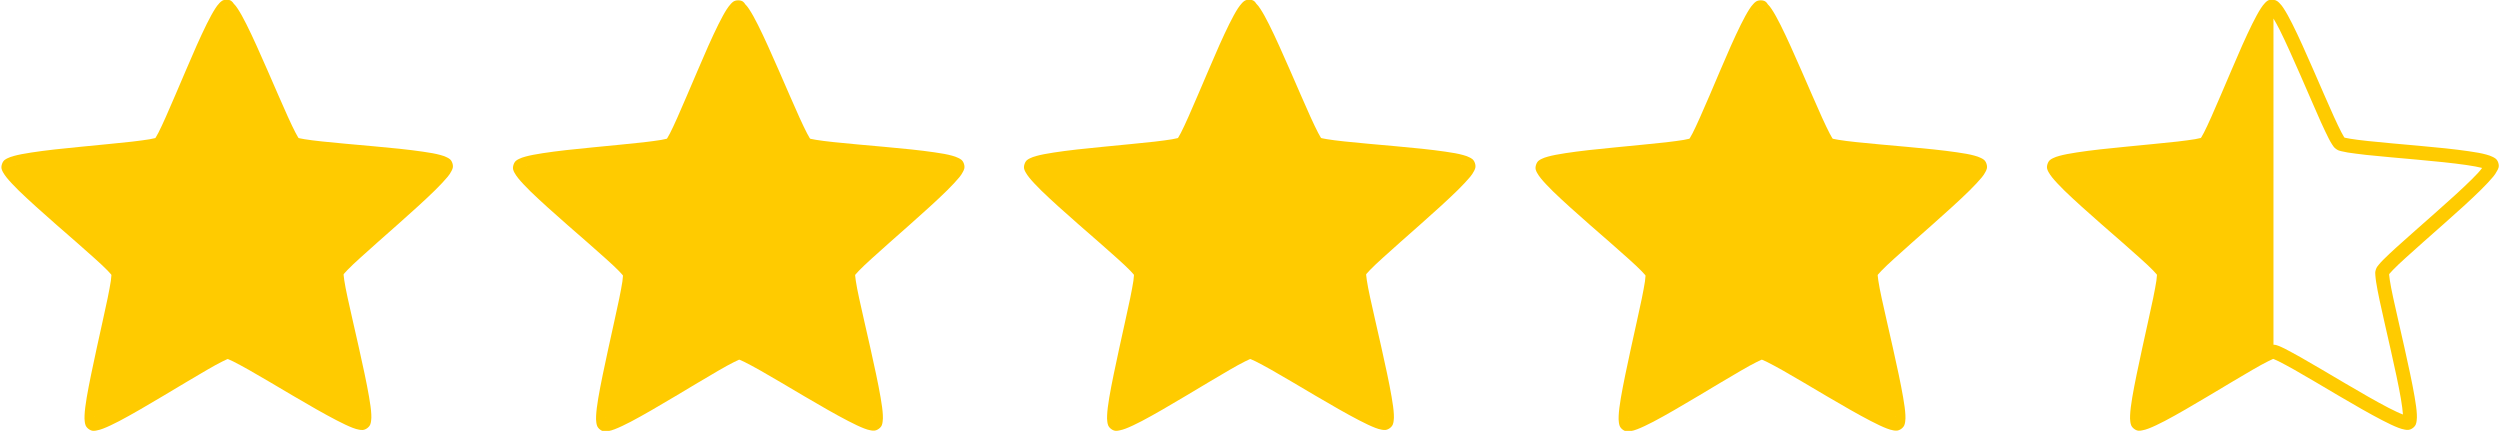 <?xml version="1.0" encoding="utf-8"?>
<!-- Generator: Adobe Illustrator 24.0.2, SVG Export Plug-In . SVG Version: 6.00 Build 0)  -->
<svg version="1.1" id="Layer_1" xmlns="http://www.w3.org/2000/svg" xmlns:xlink="http://www.w3.org/1999/xlink" x="0px" y="0px"
	 viewBox="0 0 232.09 40" style="enable-background:new 0 0 232.09 40;" xml:space="preserve">
<style type="text/css">
	.st0{fill-rule:evenodd;clip-rule:evenodd;fill:#FFCB00;}
	.st1{fill:none;}
	.st2{fill:#FFCB00;}
	.st3{fill:#FF0000;}
</style>
<g>
	<g>
		<path class="st1" d="M210.73,1.2c-0.01-0.01-0.02-0.01-0.02-0.01c0,0,0.01,0.02,0.03,0.03C210.74,1.22,210.73,1.21,210.73,1.2z"/>
		<path class="st1" d="M191.33,15.39c0,0,0.01,0.02,0.01,0.02c0-0.02-0.01-0.04-0.01-0.04C191.32,15.37,191.32,15.38,191.33,15.39z"
			/>
		<path class="st1" d="M224.42,14.82c-1.68-0.15-3.38-0.3-4.73-0.44c-0.67-0.07-1.25-0.14-1.7-0.22c-0.23-0.04-0.42-0.07-0.59-0.12
			c-0.17-0.04-0.3-0.06-0.5-0.21c-0.21-0.15-0.26-0.26-0.36-0.41s-0.19-0.32-0.3-0.52c-0.21-0.41-0.46-0.94-0.74-1.55
			c-0.56-1.23-1.23-2.8-1.9-4.35c-0.68-1.55-1.36-3.08-1.92-4.2c-0.22-0.43-0.42-0.8-0.59-1.08v30.29c0.23,0.01,0.34,0.06,0.5,0.12
			c0.16,0.06,0.34,0.15,0.55,0.25c0.41,0.2,0.92,0.49,1.51,0.82c1.17,0.67,2.64,1.54,4.1,2.4c1.46,0.86,2.91,1.69,4.02,2.27
			c0.54,0.28,1.01,0.5,1.34,0.62c-0.02-0.35-0.08-0.86-0.19-1.46c-0.21-1.24-0.57-2.87-0.94-4.52c-0.37-1.65-0.76-3.31-1.04-4.63
			c-0.14-0.66-0.25-1.23-0.32-1.69c-0.03-0.23-0.06-0.42-0.07-0.6c-0.01-0.17-0.03-0.3,0.04-0.54c0.08-0.24,0.17-0.33,0.28-0.47
			c0.11-0.14,0.25-0.28,0.41-0.45c0.32-0.33,0.75-0.73,1.25-1.18c1-0.91,2.28-2.03,3.55-3.15s2.51-2.24,3.4-3.12
			c0.44-0.43,0.78-0.81,1-1.08c-0.34-0.09-0.84-0.19-1.45-0.27C227.77,15.14,226.11,14.97,224.42,14.82z"/>
		<path class="st1" d="M199.06,38.95c0,0.03,0.02,0.02,0-0.02C199.06,38.93,199.06,38.94,199.06,38.95z"/>
		<path class="st1" d="M198.68,38.67c0,0,0.02,0,0.02-0.01c0,0-0.01,0-0.01,0C198.66,38.66,198.65,38.68,198.68,38.67z"/>
		<path class="st1" d="M191.21,15.83c-0.01,0-0.02,0.01-0.02,0.01C191.16,15.85,191.17,15.86,191.21,15.83z"/>
		<path class="st2" d="M231.93,15.11c-0.12-0.37-0.35-0.46-0.53-0.55c-0.18-0.09-0.36-0.15-0.58-0.21
			c-0.43-0.12-0.98-0.22-1.63-0.31c-1.29-0.19-2.97-0.36-4.66-0.51c-1.69-0.15-3.39-0.3-4.71-0.44c-0.66-0.07-1.22-0.14-1.63-0.21
			c-0.2-0.03-0.37-0.07-0.48-0.09c-0.03-0.01-0.04-0.01-0.06-0.02c-0.01-0.02-0.02-0.03-0.04-0.05c-0.06-0.09-0.14-0.24-0.24-0.43
			c-0.19-0.37-0.44-0.88-0.71-1.48c-0.55-1.21-1.22-2.78-1.9-4.33c-0.68-1.55-1.36-3.09-1.95-4.26c-0.29-0.58-0.56-1.07-0.81-1.45
			c-0.12-0.19-0.24-0.34-0.38-0.48c-0.12-0.12-0.26-0.27-0.55-0.31l0,0c-0.04-0.01-0.08-0.02-0.13-0.02c-0.39,0-0.55,0.19-0.68,0.33
			c-0.14,0.14-0.25,0.3-0.37,0.48c-0.24,0.37-0.51,0.87-0.8,1.45c-0.58,1.17-1.26,2.71-1.92,4.27c-0.67,1.56-1.33,3.13-1.87,4.34
			c-0.27,0.61-0.51,1.12-0.7,1.49c-0.09,0.18-0.18,0.33-0.24,0.43c-0.02,0.02-0.03,0.03-0.04,0.05c-0.02,0.01-0.03,0.02-0.06,0.02
			c-0.11,0.03-0.27,0.06-0.48,0.1c-0.41,0.07-0.97,0.14-1.63,0.22c-1.32,0.15-3.02,0.3-4.7,0.47c-1.69,0.16-3.36,0.34-4.65,0.54
			c-0.65,0.1-1.19,0.2-1.62,0.32c-0.22,0.06-0.4,0.12-0.58,0.21c-0.18,0.09-0.4,0.18-0.52,0.55c-0.12,0.37,0.01,0.58,0.1,0.75
			c0.09,0.17,0.21,0.33,0.35,0.51c0.28,0.35,0.67,0.75,1.13,1.21c0.94,0.91,2.19,2.03,3.47,3.15c1.28,1.12,2.57,2.23,3.55,3.12
			c0.49,0.44,0.91,0.83,1.2,1.13c0.15,0.15,0.26,0.27,0.33,0.36c0.02,0.02,0.02,0.03,0.03,0.05c0,0.02,0,0.03,0,0.06
			c-0.01,0.11-0.02,0.28-0.05,0.49c-0.06,0.41-0.17,0.97-0.3,1.62c-0.27,1.3-0.65,2.96-1.01,4.62c-0.36,1.66-0.71,3.3-0.93,4.59
			c-0.11,0.65-0.18,1.2-0.2,1.65c-0.01,0.22-0.01,0.42,0.02,0.61c0.03,0.19,0.05,0.44,0.36,0.67s0.55,0.17,0.75,0.13
			c0.19-0.03,0.38-0.09,0.59-0.17c0.42-0.16,0.92-0.4,1.5-0.7c1.16-0.61,2.61-1.46,4.07-2.33s2.92-1.75,4.06-2.41
			c0.57-0.33,1.07-0.61,1.44-0.79c0.18-0.09,0.34-0.16,0.44-0.21c0.03-0.01,0.04-0.01,0.06-0.02c0.01,0,0.02,0.01,0.03,0.01l0,0
			c0.01,0,0.02,0,0.03,0.01c0.1,0.04,0.26,0.11,0.44,0.2c0.37,0.18,0.87,0.46,1.45,0.78c1.15,0.65,2.62,1.53,4.08,2.39
			c1.46,0.86,2.92,1.7,4.08,2.3c0.58,0.3,1.08,0.54,1.5,0.7c0.21,0.08,0.4,0.14,0.59,0.17s0.43,0.09,0.75-0.14
			c0.31-0.23,0.33-0.47,0.36-0.67s0.03-0.39,0.02-0.61c-0.02-0.45-0.1-1-0.21-1.64c-0.22-1.29-0.58-2.93-0.95-4.59
			c-0.37-1.65-0.76-3.32-1.04-4.61c-0.14-0.65-0.25-1.21-0.31-1.62c-0.03-0.2-0.05-0.37-0.06-0.48c0-0.03,0-0.04,0-0.06
			c0.01-0.02,0.02-0.03,0.03-0.05c0.07-0.09,0.19-0.21,0.33-0.36c0.29-0.3,0.7-0.69,1.19-1.13c0.98-0.89,2.26-2.02,3.53-3.14
			s2.52-2.25,3.45-3.17c0.46-0.46,0.85-0.87,1.13-1.21c0.14-0.17,0.25-0.33,0.34-0.51C231.92,15.69,232.05,15.48,231.93,15.11z
			 M198.68,38.67c-0.03,0-0.02-0.01,0.01-0.01c0,0,0.01,0,0.01,0C198.7,38.67,198.69,38.67,198.68,38.67z M223.46,38.59
			c0.04,0,0.04,0.01,0.01,0.01c0,0-0.02,0-0.02-0.01C223.45,38.59,223.46,38.59,223.46,38.59z M211.2,1.2
			c0.01-0.01,0.02-0.01,0.02-0.01c0,0-0.01,0.01-0.03,0.03C211.19,1.22,211.19,1.21,211.2,1.2z M210.73,1.2c0,0,0.01,0.01,0.02,0.02
			c-0.02-0.01-0.03-0.02-0.03-0.03C210.71,1.19,210.72,1.19,210.73,1.2z M191.18,15.83c0,0,0.02-0.01,0.02-0.01
			C191.17,15.86,191.16,15.85,191.18,15.83z M191.33,15.39c-0.01-0.01-0.01-0.02,0-0.02c0,0,0.01,0.02,0.01,0.04
			C191.34,15.41,191.33,15.4,191.33,15.39z M199.06,38.95c0,0,0-0.02,0-0.02C199.08,38.96,199.06,38.97,199.06,38.95z M223.1,38.87
			c0,0.03-0.02,0.02,0-0.02C223.1,38.85,223.1,38.87,223.1,38.87z M229.45,16.67c-0.89,0.88-2.13,2-3.4,3.12s-2.55,2.25-3.55,3.15
			c-0.5,0.45-0.92,0.85-1.25,1.18c-0.16,0.16-0.3,0.31-0.41,0.45c-0.11,0.14-0.2,0.22-0.28,0.47c-0.08,0.24-0.05,0.37-0.04,0.54
			c0.01,0.17,0.04,0.37,0.07,0.6c0.07,0.45,0.18,1.03,0.32,1.69c0.28,1.32,0.67,2.98,1.04,4.63c0.37,1.65,0.73,3.28,0.94,4.52
			c0.1,0.6,0.17,1.11,0.19,1.46c-0.33-0.12-0.79-0.34-1.34-0.62c-1.12-0.58-2.56-1.41-4.02-2.27c-1.46-0.86-2.92-1.73-4.1-2.4
			c-0.59-0.33-1.1-0.61-1.51-0.82c-0.21-0.1-0.39-0.19-0.55-0.25c-0.15-0.06-0.27-0.11-0.5-0.12V1.72c0.17,0.28,0.37,0.65,0.59,1.08
			c0.56,1.12,1.24,2.65,1.92,4.2c0.68,1.55,1.35,3.12,1.9,4.35c0.28,0.61,0.53,1.14,0.74,1.55c0.11,0.2,0.2,0.38,0.3,0.52
			s0.15,0.26,0.36,0.41c0.21,0.15,0.33,0.17,0.5,0.21c0.17,0.04,0.36,0.08,0.59,0.12c0.45,0.07,1.03,0.14,1.7,0.22
			c1.34,0.14,3.04,0.29,4.73,0.44c1.68,0.15,3.35,0.32,4.59,0.5c0.61,0.09,1.11,0.18,1.45,0.27
			C230.24,15.86,229.89,16.24,229.45,16.67z M230.68,15.27c0,0-0.01,0.02-0.01,0.02c0-0.02,0.01-0.04,0.01-0.04
			C230.69,15.25,230.69,15.26,230.68,15.27z M230.81,15.71c0.01,0,0.02,0.01,0.02,0.01C230.86,15.73,230.84,15.74,230.81,15.71z"/>
		<path class="st3" d="M211.2,1.2c0,0-0.01,0.01-0.01,0.02c0.02-0.01,0.03-0.02,0.03-0.03C211.21,1.19,211.21,1.19,211.2,1.2z"/>
		<path class="st3" d="M223.46,38.59c0,0-0.01,0-0.01,0c0.01,0,0.02,0.01,0.02,0.01C223.5,38.6,223.5,38.59,223.46,38.59z"/>
		<path class="st3" d="M230.68,15.27c0.01-0.01,0.01-0.02,0-0.02c0,0-0.01,0.02-0.01,0.04C230.68,15.29,230.68,15.28,230.68,15.27z"
			/>
		<path class="st3" d="M223.1,38.87c0,0,0-0.02,0-0.02C223.08,38.89,223.09,38.9,223.1,38.87z"/>
		<path class="st3" d="M230.81,15.71c0.03,0.03,0.05,0.02,0.02,0.01C230.83,15.71,230.81,15.71,230.81,15.71z"/>
	</g>
	<path class="st0" d="M163.46,0.03c-0.39,0-0.55,0.19-0.68,0.33c-0.14,0.14-0.25,0.3-0.37,0.48c-0.24,0.37-0.51,0.87-0.8,1.45
		c-0.58,1.17-1.26,2.71-1.92,4.27s-1.33,3.13-1.87,4.34c-0.27,0.61-0.51,1.12-0.7,1.49c-0.09,0.18-0.18,0.33-0.24,0.43
		c-0.02,0.02-0.03,0.03-0.04,0.05c-0.02,0.01-0.03,0.02-0.06,0.02c-0.11,0.03-0.27,0.06-0.48,0.1c-0.41,0.07-0.97,0.14-1.63,0.22
		c-1.32,0.15-3.02,0.3-4.7,0.47c-1.69,0.16-3.36,0.34-4.65,0.54c-0.65,0.1-1.19,0.2-1.62,0.32c-0.22,0.06-0.4,0.12-0.58,0.21
		c-0.18,0.09-0.4,0.18-0.52,0.55c-0.12,0.37,0.01,0.58,0.1,0.75s0.21,0.33,0.35,0.51c0.28,0.35,0.67,0.75,1.13,1.21
		c0.94,0.91,2.19,2.03,3.47,3.15c1.28,1.12,2.57,2.23,3.55,3.12c0.49,0.44,0.91,0.83,1.2,1.13c0.15,0.15,0.26,0.27,0.33,0.36
		c0.02,0.02,0.02,0.03,0.03,0.05c0,0.02,0,0.03,0,0.06c-0.01,0.11-0.02,0.28-0.05,0.49c-0.06,0.41-0.17,0.97-0.3,1.62
		c-0.27,1.3-0.65,2.96-1.01,4.62c-0.36,1.66-0.71,3.3-0.93,4.59c-0.11,0.65-0.18,1.2-0.2,1.65c-0.01,0.22-0.01,0.42,0.02,0.61
		c0.03,0.19,0.05,0.44,0.36,0.67c0.32,0.23,0.55,0.17,0.75,0.13c0.19-0.03,0.38-0.09,0.59-0.17c0.42-0.16,0.92-0.4,1.5-0.7
		c1.16-0.61,2.61-1.46,4.07-2.33c1.46-0.87,2.92-1.75,4.06-2.41c0.57-0.33,1.07-0.61,1.44-0.79c0.18-0.09,0.34-0.16,0.44-0.21
		c0.03-0.01,0.04-0.01,0.06-0.02c0.02,0.01,0.03,0.01,0.06,0.02c0.1,0.04,0.26,0.11,0.44,0.2c0.37,0.18,0.87,0.46,1.45,0.78
		c1.15,0.65,2.62,1.53,4.08,2.39c1.46,0.86,2.92,1.7,4.08,2.3c0.58,0.3,1.08,0.54,1.5,0.7c0.21,0.08,0.4,0.14,0.59,0.17
		c0.19,0.03,0.43,0.09,0.75-0.14c0.31-0.23,0.33-0.47,0.36-0.67c0.03-0.19,0.03-0.39,0.02-0.61c-0.02-0.45-0.1-1-0.21-1.64
		c-0.22-1.29-0.58-2.93-0.95-4.59c-0.37-1.65-0.76-3.32-1.04-4.61c-0.14-0.65-0.25-1.21-0.31-1.62c-0.03-0.2-0.05-0.37-0.06-0.48
		c0-0.03,0-0.04,0-0.06c0.01-0.02,0.02-0.03,0.03-0.05c0.07-0.09,0.19-0.21,0.33-0.36c0.29-0.3,0.7-0.69,1.19-1.13
		c0.98-0.89,2.26-2.02,3.53-3.14c1.27-1.13,2.52-2.25,3.45-3.17c0.46-0.46,0.85-0.87,1.13-1.21c0.14-0.17,0.25-0.33,0.34-0.51
		c0.09-0.17,0.22-0.38,0.1-0.75c-0.12-0.37-0.35-0.46-0.53-0.55c-0.18-0.09-0.36-0.15-0.58-0.21c-0.43-0.12-0.98-0.22-1.63-0.31
		c-1.29-0.19-2.97-0.36-4.66-0.51c-1.69-0.15-3.39-0.3-4.71-0.44c-0.66-0.07-1.22-0.14-1.63-0.21c-0.2-0.03-0.37-0.07-0.48-0.09
		c-0.03-0.01-0.04-0.01-0.06-0.02c-0.01-0.02-0.02-0.03-0.04-0.05c-0.06-0.09-0.14-0.24-0.24-0.43c-0.19-0.37-0.44-0.88-0.71-1.48
		c-0.55-1.21-1.22-2.78-1.9-4.33c-0.68-1.55-1.36-3.09-1.95-4.26c-0.29-0.58-0.56-1.07-0.81-1.45c-0.12-0.19-0.24-0.34-0.38-0.48
		C164.01,0.21,163.85,0.03,163.46,0.03z M163.72,1.25c0,0-0.01,0.01-0.03,0.03c0,0,0.01-0.01,0.01-0.02
		C163.71,1.25,163.72,1.25,163.72,1.25z M163.22,1.25c0,0,0.01,0,0.02,0.01c0,0,0.01,0.01,0.02,0.02
		C163.23,1.27,163.22,1.26,163.22,1.25z M183.19,15.31c0,0,0,0.01,0,0.02c0,0-0.01,0.02-0.01,0.02
		C183.18,15.32,183.19,15.31,183.19,15.31z M143.83,15.43c0,0,0.01,0.02,0.01,0.04c0-0.01-0.01-0.02-0.01-0.02
		C143.83,15.43,143.83,15.43,143.83,15.43z M183.31,15.76c0.01,0,0.02,0.01,0.02,0.01C183.36,15.78,183.35,15.79,183.31,15.76z
		 M143.71,15.88c-0.03,0.03-0.05,0.02-0.02,0.01C143.69,15.89,143.71,15.88,143.71,15.88z M175.97,38.64c0.04,0,0.04,0.01,0.01,0.01
		c0,0-0.02,0-0.02-0.01C175.96,38.64,175.96,38.64,175.97,38.64z M151.2,38.72c0,0,0.01,0,0.01,0c-0.01,0-0.02,0.01-0.02,0.01
		C151.16,38.73,151.16,38.72,151.2,38.72z M175.6,38.9c0,0.01,0,0.02,0,0.02C175.6,38.96,175.58,38.94,175.6,38.9z M151.56,38.98
		c0.02,0.04,0.01,0.05,0,0.02C151.56,38.99,151.56,38.98,151.56,38.98z"/>
	<path class="st0" d="M115.97-0.03c-0.39,0-0.55,0.19-0.68,0.33s-0.25,0.3-0.37,0.48c-0.24,0.37-0.51,0.87-0.8,1.45
		c-0.58,1.17-1.26,2.71-1.92,4.27c-0.67,1.56-1.33,3.13-1.87,4.34c-0.27,0.61-0.51,1.12-0.7,1.49c-0.09,0.18-0.18,0.33-0.24,0.43
		c-0.02,0.02-0.03,0.03-0.04,0.05c-0.02,0.01-0.03,0.02-0.06,0.02c-0.11,0.03-0.27,0.06-0.48,0.1c-0.41,0.07-0.97,0.14-1.63,0.22
		c-1.32,0.15-3.02,0.3-4.7,0.47c-1.69,0.16-3.36,0.34-4.65,0.54c-0.65,0.1-1.19,0.2-1.62,0.32c-0.22,0.06-0.4,0.12-0.58,0.21
		c-0.18,0.09-0.4,0.18-0.52,0.55c-0.12,0.37,0.01,0.58,0.1,0.75c0.09,0.17,0.21,0.33,0.35,0.51c0.28,0.35,0.67,0.75,1.13,1.21
		c0.94,0.91,2.19,2.03,3.47,3.15c1.28,1.12,2.57,2.23,3.55,3.12c0.49,0.44,0.91,0.83,1.2,1.13c0.15,0.15,0.26,0.27,0.33,0.36
		c0.02,0.02,0.02,0.03,0.03,0.05c0,0.02,0,0.03,0,0.06c-0.01,0.11-0.02,0.28-0.05,0.49c-0.06,0.41-0.17,0.97-0.3,1.62
		c-0.27,1.3-0.65,2.96-1.01,4.62c-0.36,1.66-0.71,3.3-0.93,4.59c-0.11,0.65-0.18,1.2-0.2,1.65c-0.01,0.22-0.01,0.42,0.02,0.61
		c0.03,0.19,0.05,0.44,0.36,0.67c0.32,0.23,0.55,0.17,0.75,0.13s0.38-0.09,0.59-0.17c0.42-0.16,0.92-0.4,1.5-0.7
		c1.16-0.61,2.61-1.46,4.07-2.33c1.46-0.87,2.92-1.75,4.06-2.41c0.57-0.33,1.07-0.61,1.44-0.79c0.18-0.09,0.34-0.16,0.44-0.21
		c0.03-0.01,0.04-0.01,0.06-0.02c0.02,0.01,0.03,0.01,0.06,0.02c0.1,0.04,0.26,0.11,0.44,0.2c0.37,0.18,0.87,0.46,1.45,0.78
		c1.15,0.65,2.62,1.53,4.08,2.39c1.46,0.86,2.92,1.7,4.08,2.3c0.58,0.3,1.08,0.54,1.5,0.7c0.21,0.08,0.4,0.14,0.59,0.17
		c0.19,0.03,0.43,0.09,0.75-0.14c0.31-0.23,0.33-0.47,0.36-0.67c0.03-0.19,0.03-0.39,0.02-0.61c-0.02-0.45-0.1-1-0.21-1.64
		c-0.22-1.29-0.58-2.93-0.95-4.59c-0.37-1.65-0.76-3.32-1.04-4.61c-0.14-0.65-0.25-1.21-0.31-1.62c-0.03-0.2-0.05-0.37-0.06-0.48
		c0-0.03,0-0.04,0-0.06c0.01-0.02,0.02-0.03,0.03-0.05c0.07-0.09,0.19-0.21,0.33-0.36c0.29-0.3,0.7-0.69,1.19-1.13
		c0.98-0.89,2.26-2.02,3.53-3.14c1.27-1.13,2.52-2.25,3.45-3.17c0.46-0.46,0.85-0.87,1.13-1.21c0.14-0.17,0.25-0.33,0.34-0.51
		c0.09-0.17,0.22-0.38,0.1-0.75c-0.12-0.37-0.35-0.46-0.53-0.55c-0.18-0.09-0.36-0.15-0.58-0.21c-0.43-0.12-0.98-0.22-1.63-0.31
		c-1.29-0.19-2.97-0.36-4.66-0.51c-1.69-0.15-3.39-0.3-4.71-0.44c-0.66-0.07-1.22-0.14-1.63-0.21c-0.2-0.03-0.37-0.07-0.48-0.09
		c-0.03-0.01-0.04-0.01-0.06-0.02c-0.01-0.02-0.02-0.03-0.04-0.05c-0.06-0.09-0.14-0.24-0.24-0.43c-0.19-0.37-0.44-0.88-0.71-1.48
		c-0.55-1.21-1.22-2.78-1.9-4.33c-0.68-1.55-1.36-3.09-1.95-4.26c-0.29-0.58-0.56-1.07-0.81-1.45c-0.12-0.19-0.24-0.34-0.38-0.48
		C116.52,0.16,116.36-0.03,115.97-0.03z M116.22,1.19c0,0-0.01,0.01-0.03,0.03c0,0,0.01-0.01,0.01-0.02
		C116.22,1.19,116.22,1.19,116.22,1.19z M115.72,1.2c0,0,0.01,0,0.02,0.01c0,0,0.01,0.01,0.02,0.02
		C115.74,1.21,115.72,1.2,115.72,1.2z M135.7,15.25c0,0,0,0.01,0,0.02c0,0-0.01,0.02-0.01,0.02
		C135.69,15.27,135.69,15.25,135.7,15.25z M96.34,15.37c0,0,0.01,0.02,0.01,0.04c0-0.01-0.01-0.02-0.01-0.02
		C96.33,15.38,96.33,15.37,96.34,15.37z M135.82,15.71c0.01,0,0.02,0.01,0.02,0.01C135.87,15.73,135.85,15.74,135.82,15.71z
		 M96.22,15.83c-0.03,0.03-0.05,0.02-0.02,0.01C96.2,15.83,96.21,15.83,96.22,15.83z M128.47,38.59c0.04,0,0.04,0.01,0.01,0.01
		c0,0-0.02,0-0.02-0.01C128.46,38.59,128.47,38.59,128.47,38.59z M103.7,38.66c0,0,0.01,0,0.01,0c-0.01,0-0.02,0.01-0.02,0.01
		C103.66,38.68,103.67,38.66,103.7,38.66z M128.11,38.85c0,0.01,0,0.02,0,0.02C128.1,38.9,128.09,38.89,128.11,38.85z M104.07,38.92
		c0.02,0.04,0.01,0.05,0,0.02C104.07,38.94,104.07,38.93,104.07,38.92z"/>
	<path class="st0" d="M68.53,0.03c-0.39,0-0.55,0.19-0.68,0.33s-0.25,0.3-0.37,0.48c-0.24,0.37-0.51,0.87-0.8,1.45
		c-0.58,1.17-1.26,2.71-1.92,4.27c-0.67,1.56-1.33,3.13-1.87,4.34c-0.27,0.61-0.51,1.12-0.7,1.49c-0.09,0.18-0.18,0.33-0.24,0.43
		c-0.02,0.02-0.03,0.03-0.04,0.05c-0.02,0.01-0.03,0.02-0.06,0.02c-0.11,0.03-0.27,0.06-0.48,0.1c-0.41,0.07-0.97,0.14-1.63,0.22
		c-1.32,0.15-3.02,0.3-4.7,0.47c-1.69,0.16-3.36,0.34-4.65,0.54c-0.65,0.1-1.19,0.2-1.62,0.32c-0.22,0.06-0.4,0.12-0.58,0.21
		c-0.18,0.09-0.4,0.18-0.52,0.55c-0.12,0.37,0.01,0.58,0.1,0.75c0.09,0.17,0.21,0.33,0.35,0.51c0.28,0.35,0.67,0.75,1.13,1.21
		c0.94,0.91,2.19,2.03,3.47,3.15c1.28,1.12,2.57,2.23,3.55,3.12c0.49,0.44,0.91,0.83,1.2,1.13c0.15,0.15,0.26,0.27,0.33,0.36
		c0.02,0.02,0.02,0.03,0.03,0.05c0,0.02,0,0.03,0,0.06c-0.01,0.11-0.02,0.28-0.05,0.49c-0.06,0.41-0.17,0.97-0.3,1.62
		c-0.27,1.3-0.65,2.96-1.01,4.62c-0.36,1.66-0.71,3.3-0.93,4.59c-0.11,0.65-0.18,1.2-0.2,1.65c-0.01,0.22-0.01,0.42,0.02,0.61
		c0.03,0.19,0.05,0.44,0.36,0.67c0.32,0.23,0.55,0.17,0.75,0.13c0.19-0.03,0.38-0.09,0.59-0.17c0.42-0.16,0.92-0.4,1.5-0.7
		c1.16-0.61,2.61-1.46,4.07-2.33c1.46-0.87,2.92-1.75,4.06-2.41c0.57-0.33,1.07-0.61,1.44-0.79c0.18-0.09,0.34-0.16,0.44-0.21
		c0.03-0.01,0.04-0.01,0.06-0.02c0.02,0.01,0.03,0.01,0.06,0.02c0.1,0.04,0.26,0.11,0.44,0.2c0.37,0.18,0.87,0.46,1.45,0.78
		c1.15,0.65,2.62,1.53,4.08,2.39c1.46,0.86,2.92,1.7,4.08,2.3c0.58,0.3,1.08,0.54,1.5,0.7c0.21,0.08,0.4,0.14,0.59,0.17
		c0.19,0.03,0.43,0.09,0.75-0.14s0.33-0.47,0.36-0.67c0.03-0.19,0.03-0.39,0.02-0.61c-0.02-0.45-0.1-1-0.21-1.64
		c-0.22-1.29-0.58-2.93-0.95-4.59c-0.37-1.65-0.76-3.32-1.04-4.61c-0.14-0.65-0.25-1.21-0.31-1.62c-0.03-0.2-0.05-0.37-0.06-0.48
		c0-0.03,0-0.04,0-0.06c0.01-0.02,0.02-0.03,0.03-0.05c0.07-0.09,0.19-0.21,0.33-0.36c0.29-0.3,0.7-0.69,1.19-1.13
		c0.98-0.89,2.26-2.02,3.53-3.14c1.27-1.13,2.52-2.25,3.45-3.17c0.46-0.46,0.85-0.87,1.13-1.21c0.14-0.17,0.25-0.33,0.34-0.51
		c0.09-0.17,0.22-0.38,0.1-0.75c-0.12-0.37-0.35-0.46-0.53-0.55c-0.18-0.09-0.36-0.15-0.58-0.21c-0.43-0.12-0.98-0.22-1.63-0.31
		c-1.29-0.19-2.97-0.36-4.66-0.51c-1.69-0.15-3.39-0.3-4.71-0.44c-0.66-0.07-1.22-0.14-1.63-0.21c-0.2-0.03-0.37-0.07-0.48-0.09
		c-0.03-0.01-0.04-0.01-0.06-0.02c-0.01-0.02-0.02-0.03-0.04-0.05c-0.06-0.09-0.14-0.24-0.24-0.43c-0.19-0.37-0.44-0.88-0.71-1.48
		c-0.55-1.21-1.22-2.78-1.9-4.33s-1.36-3.09-1.95-4.26c-0.29-0.58-0.56-1.07-0.81-1.45c-0.12-0.19-0.24-0.34-0.38-0.48
		C69.08,0.21,68.92,0.03,68.53,0.03z M68.79,1.25c0,0-0.01,0.01-0.03,0.03c0,0,0.01-0.01,0.01-0.02
		C68.78,1.25,68.78,1.25,68.79,1.25z M68.28,1.25c0,0,0.01,0,0.02,0.01c0,0,0.01,0.01,0.02,0.02C68.3,1.27,68.28,1.26,68.28,1.25z
		 M88.26,15.31c0,0,0,0.01,0,0.02c0,0-0.01,0.02-0.01,0.02C88.25,15.32,88.25,15.31,88.26,15.31z M48.9,15.43
		c0,0,0.01,0.02,0.01,0.04c0-0.01-0.01-0.02-0.01-0.02C48.89,15.43,48.89,15.43,48.9,15.43z M88.38,15.76
		c0.01,0,0.02,0.01,0.02,0.01C88.43,15.78,88.41,15.79,88.38,15.76z M48.78,15.88c-0.03,0.03-0.05,0.02-0.02,0.01
		C48.76,15.89,48.77,15.88,48.78,15.88z M81.03,38.64c0.04,0,0.04,0.01,0.01,0.01c0,0-0.02,0-0.02-0.01
		C81.02,38.64,81.03,38.64,81.03,38.64z M56.26,38.72c0,0,0.01,0,0.01,0c-0.01,0-0.02,0.01-0.02,0.01
		C56.23,38.73,56.23,38.72,56.26,38.72z M80.67,38.9c0,0.01,0,0.02,0,0.02C80.66,38.96,80.65,38.94,80.67,38.9z M56.63,38.98
		c0.02,0.04,0.01,0.05,0,0.02C56.63,38.99,56.63,38.98,56.63,38.98z"/>
	<path class="st0" d="M21.04-0.03c-0.39,0-0.55,0.19-0.68,0.33c-0.14,0.14-0.25,0.3-0.37,0.48c-0.24,0.37-0.51,0.87-0.8,1.45
		c-0.58,1.17-1.26,2.71-1.92,4.27c-0.67,1.56-1.33,3.13-1.87,4.34c-0.27,0.61-0.51,1.12-0.7,1.49c-0.09,0.18-0.18,0.33-0.24,0.43
		c-0.02,0.02-0.03,0.03-0.04,0.05c-0.02,0.01-0.03,0.02-0.06,0.02c-0.11,0.03-0.27,0.06-0.48,0.1c-0.41,0.07-0.97,0.14-1.63,0.22
		c-1.32,0.15-3.02,0.3-4.7,0.47c-1.69,0.16-3.36,0.34-4.65,0.54c-0.65,0.1-1.19,0.2-1.62,0.32c-0.22,0.06-0.4,0.12-0.58,0.21
		c-0.18,0.09-0.4,0.18-0.52,0.55c-0.12,0.37,0.01,0.58,0.1,0.75c0.09,0.17,0.21,0.33,0.35,0.51c0.28,0.35,0.67,0.75,1.13,1.21
		c0.94,0.91,2.19,2.03,3.47,3.15c1.28,1.12,2.57,2.23,3.55,3.12c0.49,0.44,0.91,0.83,1.2,1.13c0.15,0.15,0.26,0.27,0.33,0.36
		c0.02,0.02,0.02,0.03,0.03,0.05c0,0.02,0,0.03,0,0.06c-0.01,0.11-0.02,0.28-0.05,0.49c-0.06,0.41-0.17,0.97-0.3,1.62
		c-0.27,1.3-0.65,2.96-1.01,4.62c-0.36,1.66-0.71,3.3-0.93,4.59c-0.11,0.65-0.18,1.2-0.2,1.65c-0.01,0.22-0.01,0.42,0.02,0.61
		c0.03,0.19,0.05,0.44,0.36,0.67c0.32,0.23,0.55,0.17,0.75,0.13c0.19-0.03,0.38-0.09,0.59-0.17c0.42-0.16,0.92-0.4,1.5-0.7
		c1.16-0.61,2.61-1.46,4.07-2.33c1.46-0.87,2.92-1.75,4.06-2.41c0.57-0.33,1.07-0.61,1.44-0.79c0.18-0.09,0.34-0.16,0.44-0.21
		c0.03-0.01,0.04-0.01,0.06-0.02c0.02,0.01,0.03,0.01,0.06,0.02c0.1,0.04,0.26,0.11,0.44,0.2c0.37,0.18,0.87,0.46,1.45,0.78
		c1.15,0.65,2.62,1.53,4.08,2.39c1.46,0.86,2.92,1.7,4.08,2.3c0.58,0.3,1.08,0.54,1.5,0.7c0.21,0.08,0.4,0.14,0.59,0.17
		c0.19,0.03,0.43,0.09,0.75-0.14c0.31-0.23,0.33-0.47,0.36-0.67c0.03-0.19,0.03-0.39,0.02-0.61c-0.02-0.45-0.1-1-0.21-1.64
		c-0.22-1.29-0.58-2.93-0.95-4.59c-0.37-1.65-0.76-3.32-1.04-4.61c-0.14-0.65-0.25-1.21-0.31-1.62c-0.03-0.2-0.05-0.37-0.06-0.48
		c0-0.03,0-0.04,0-0.06c0.01-0.02,0.02-0.03,0.03-0.05c0.07-0.09,0.19-0.21,0.33-0.36c0.29-0.3,0.7-0.69,1.19-1.13
		c0.98-0.89,2.26-2.02,3.53-3.14c1.27-1.13,2.52-2.25,3.45-3.17c0.46-0.46,0.85-0.87,1.13-1.21c0.14-0.17,0.25-0.33,0.34-0.51
		c0.09-0.17,0.22-0.38,0.1-0.75c-0.12-0.37-0.35-0.46-0.53-0.55c-0.18-0.09-0.36-0.15-0.58-0.21c-0.43-0.12-0.98-0.22-1.63-0.31
		c-1.29-0.19-2.97-0.36-4.66-0.51c-1.69-0.15-3.39-0.3-4.71-0.44c-0.66-0.07-1.22-0.14-1.63-0.21c-0.2-0.03-0.37-0.07-0.48-0.09
		c-0.03-0.01-0.04-0.01-0.06-0.02c-0.01-0.02-0.02-0.03-0.04-0.05c-0.06-0.09-0.14-0.24-0.24-0.43c-0.19-0.37-0.44-0.88-0.71-1.48
		c-0.55-1.21-1.22-2.78-1.9-4.33c-0.68-1.55-1.36-3.09-1.95-4.26c-0.29-0.58-0.56-1.07-0.81-1.45c-0.12-0.19-0.24-0.34-0.38-0.48
		C21.58,0.16,21.43-0.03,21.04-0.03z M21.29,1.19c0,0-0.01,0.01-0.03,0.03c0,0,0.01-0.01,0.01-0.02
		C21.28,1.19,21.29,1.19,21.29,1.19z M20.79,1.2c0,0,0.01,0,0.02,0.01c0,0,0.01,0.01,0.02,0.02C20.8,1.21,20.79,1.2,20.79,1.2z
		 M40.76,15.25c0,0,0,0.01,0,0.02c0,0-0.01,0.02-0.01,0.02C40.75,15.27,40.76,15.25,40.76,15.25z M1.4,15.37
		c0,0,0.01,0.02,0.01,0.04c0-0.01-0.01-0.02-0.01-0.02C1.4,15.38,1.4,15.37,1.4,15.37z M40.88,15.71c0.01,0,0.02,0.01,0.02,0.01
		C40.93,15.73,40.92,15.74,40.88,15.71z M1.28,15.83c-0.03,0.03-0.05,0.02-0.02,0.01C1.27,15.83,1.28,15.83,1.28,15.83z
		 M33.54,38.59c0.04,0,0.04,0.01,0.01,0.01c0,0-0.02,0-0.02-0.01C33.53,38.59,33.54,38.59,33.54,38.59z M8.77,38.66
		c0,0,0.01,0,0.01,0c-0.01,0-0.02,0.01-0.02,0.01C8.73,38.68,8.73,38.66,8.77,38.66z M33.17,38.85c0,0.01,0,0.02,0,0.02
		C33.17,38.9,33.15,38.89,33.17,38.85z M9.13,38.92c0.02,0.04,0.01,0.05,0,0.02C9.14,38.94,9.13,38.93,9.13,38.92z"/>
</g>
</svg>
